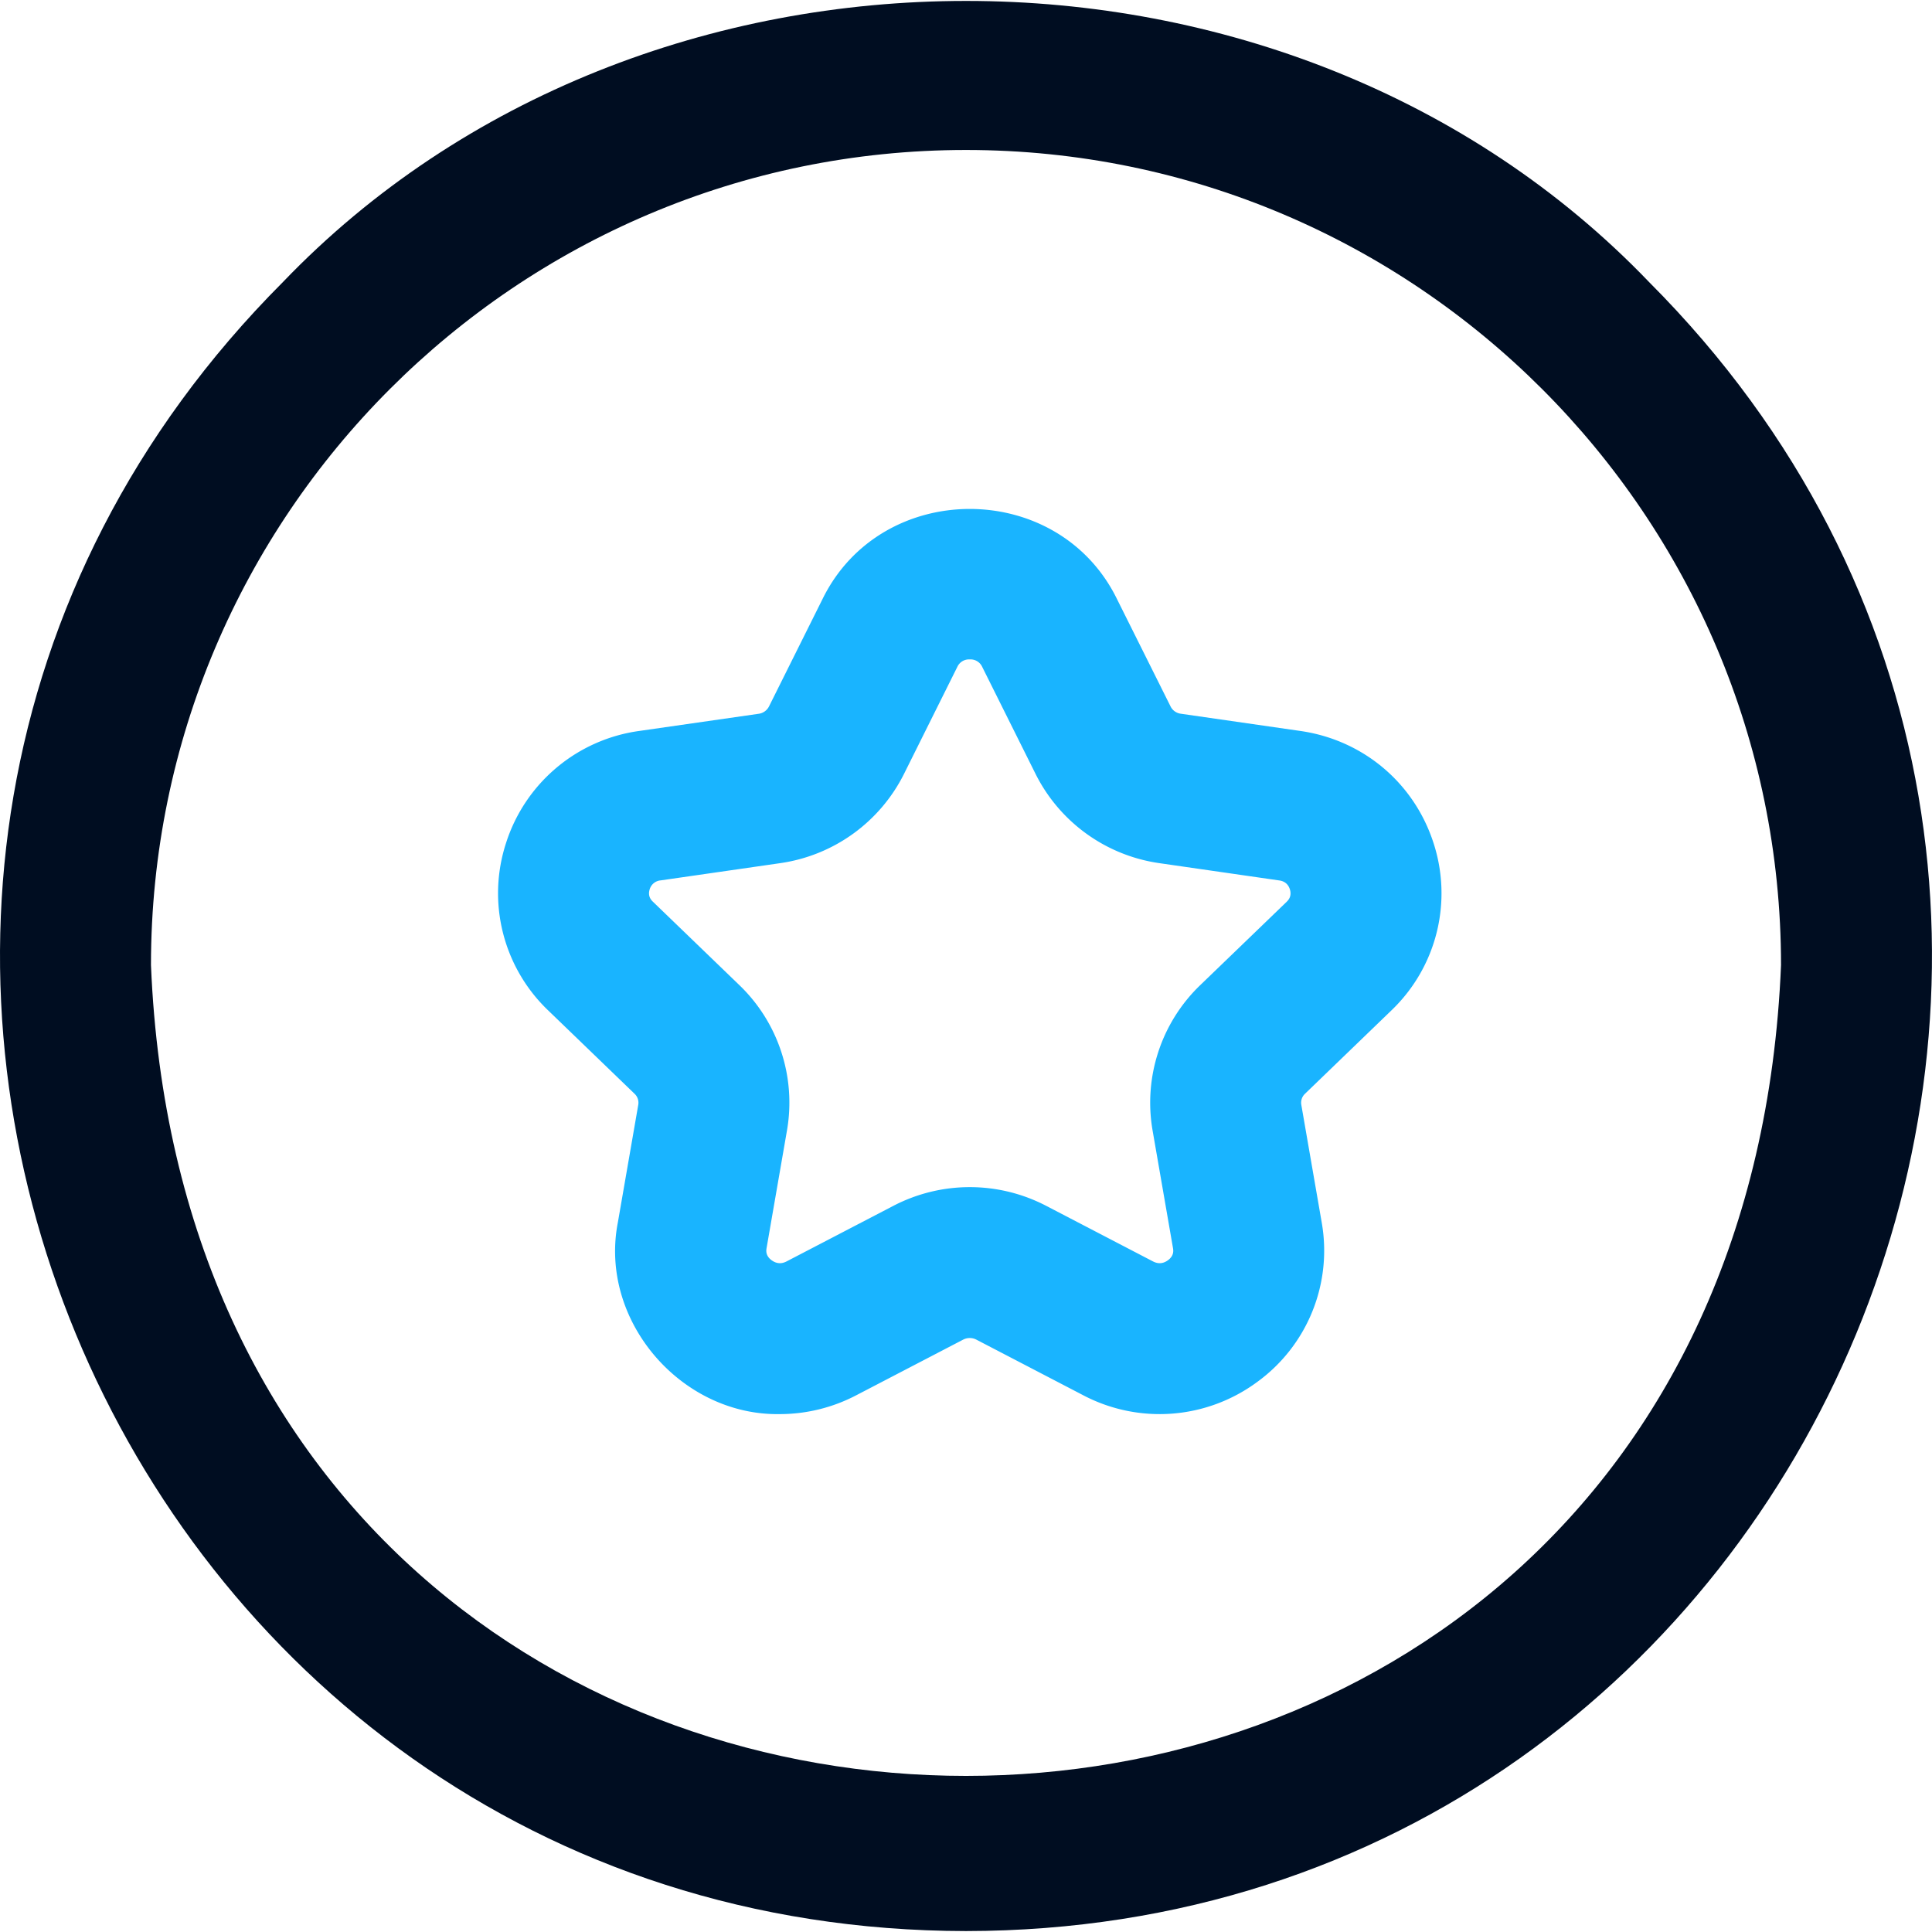 <svg width="35" height="35" viewBox="0 0 35 35" fill="none" xmlns="http://www.w3.org/2000/svg">
    <g clip-path="url(#amb2djjala)">
        <path d="M17.5 34.983C1.966 34.967-5.847 16.103 5.126 5.109c6.514-6.789 18.235-6.79 24.748 0 10.973 10.995 3.159 29.86-12.374 29.874zm0-32.266c-8.142 0-14.765 6.624-14.765 14.766.81 19.588 28.723 19.583 29.53 0 0-8.142-6.623-14.766-14.765-14.766z" fill="#000D21"/>
        <path d="M14.128 25.618c-1.79.03-3.281-1.695-2.935-3.472l.37-2.133a.222.222 0 0 0-.067-.198l-1.565-1.51a2.936 2.936 0 0 1-.763-3.035 2.957 2.957 0 0 1 2.412-2.028l2.163-.311a.246.246 0 0 0 .187-.131l.967-1.94c1.065-2.187 4.279-2.186 5.342 0l.968 1.94c.035.07.105.12.186.13l2.164.312c1.136.163 2.06.94 2.412 2.028a2.936 2.936 0 0 1-.763 3.035l-1.565 1.51a.222.222 0 0 0-.067.197l.37 2.133a2.94 2.94 0 0 1-1.172 2.893 2.975 2.975 0 0 1-3.149.238l-1.935-1.007a.26.26 0 0 0-.24 0l-1.935 1.007a2.994 2.994 0 0 1-1.385.342zm3.44-13.672a.232.232 0 0 0-.224.133l-.967 1.941a2.98 2.98 0 0 1-2.244 1.617l-2.164.312a.226.226 0 0 0-.199.161c-.041.13.032.2.06.227l1.565 1.51a2.953 2.953 0 0 1 .862 2.632l-.37 2.133c-.006.037-.023.135.092.219.086.062.177.07.272.02l1.935-1.007a2.997 2.997 0 0 1 2.765 0l1.935 1.007c.095.05.187.042.272-.02.115-.084.098-.182.092-.219l-.37-2.133a2.954 2.954 0 0 1 .862-2.631l1.566-1.51c.027-.027.1-.098.059-.228-.045-.14-.161-.156-.2-.161l-2.163-.312a2.98 2.98 0 0 1-2.244-1.617l-.967-1.94a.232.232 0 0 0-.224-.134z" fill="#19B4FF"/>
    </g>
    <defs>
        <clipPath id="amb2djjala">
            <path fill="#fff" d="M0 0h35v35H0z"/>
        </clipPath>
    </defs>
</svg>
